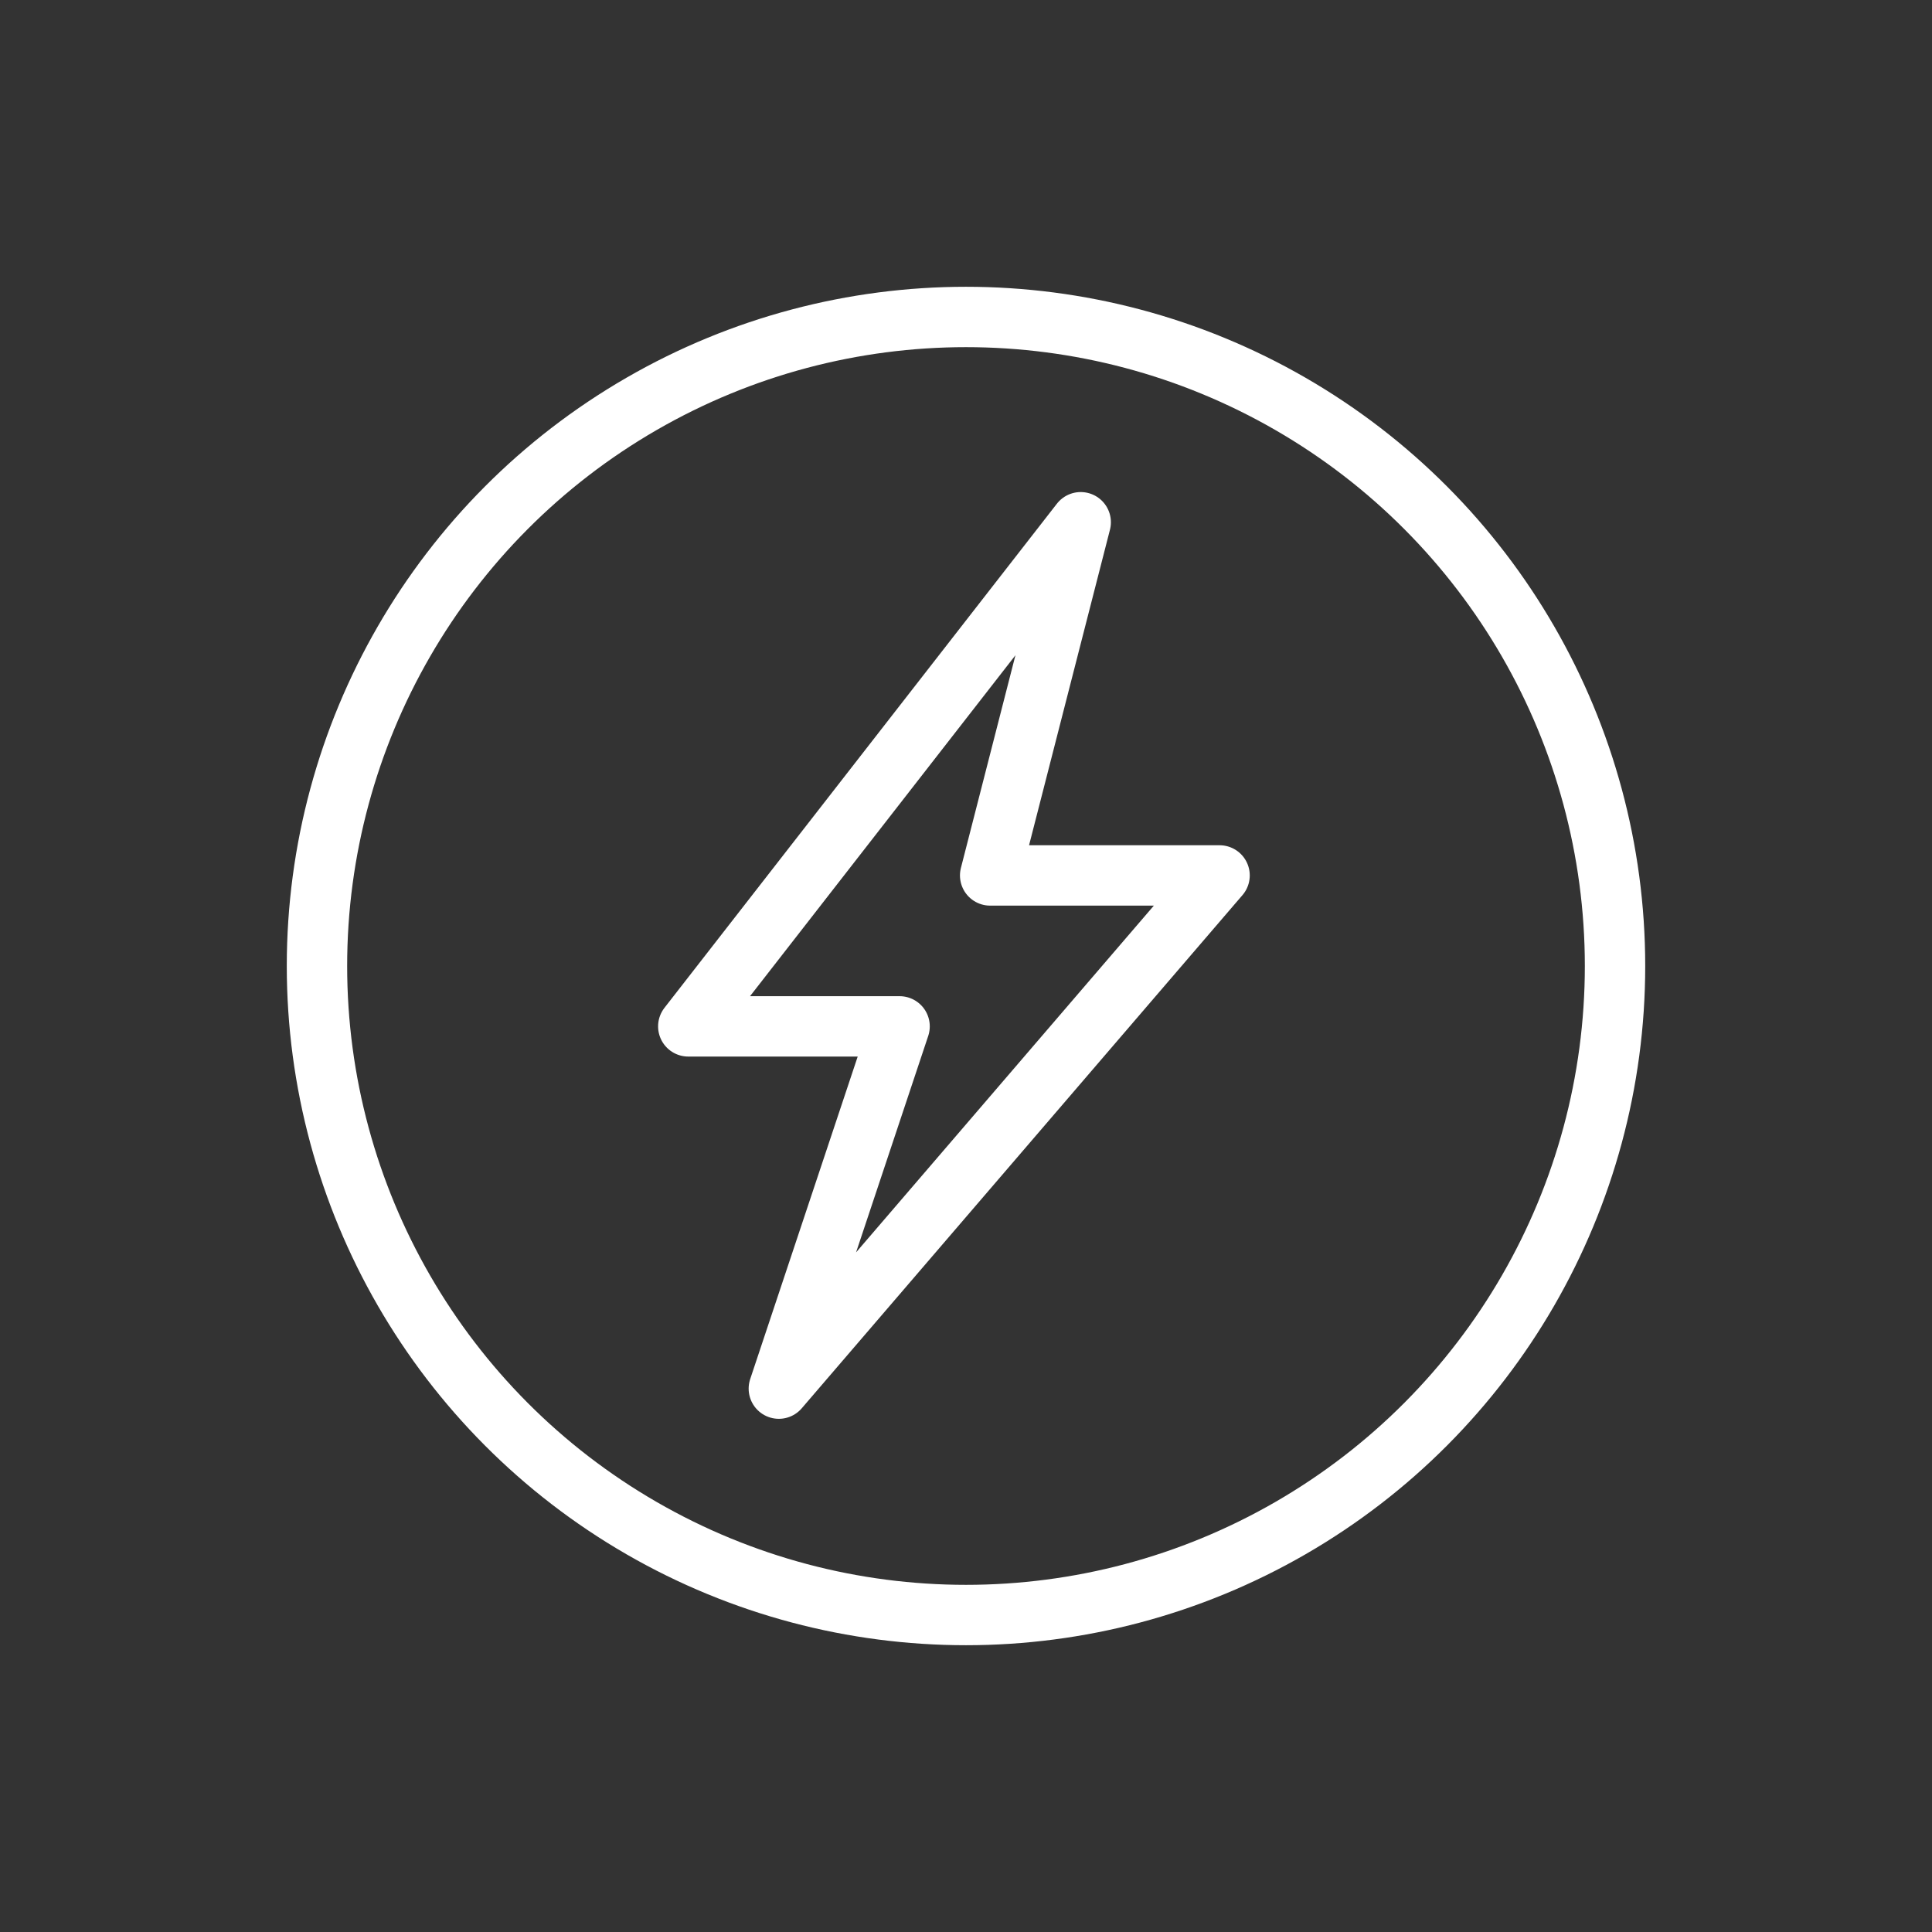 <svg enable-background="new 0 0 64 64" viewBox="0 0 64 64" xmlns="http://www.w3.org/2000/svg"><rect x="0" y="0" width="64" height="64" fill="#333333" stroke="none"/><g style="fill:none;stroke:#fff;stroke-width:2;stroke-linecap:round;stroke-linejoin:round;stroke-miterlimit:10"><path d="m35.8 17.3-13 16.7h7l-4 12 14.6-17h-7.6z"/><circle cx="32" cy="32" r="21.5"/></g></svg>